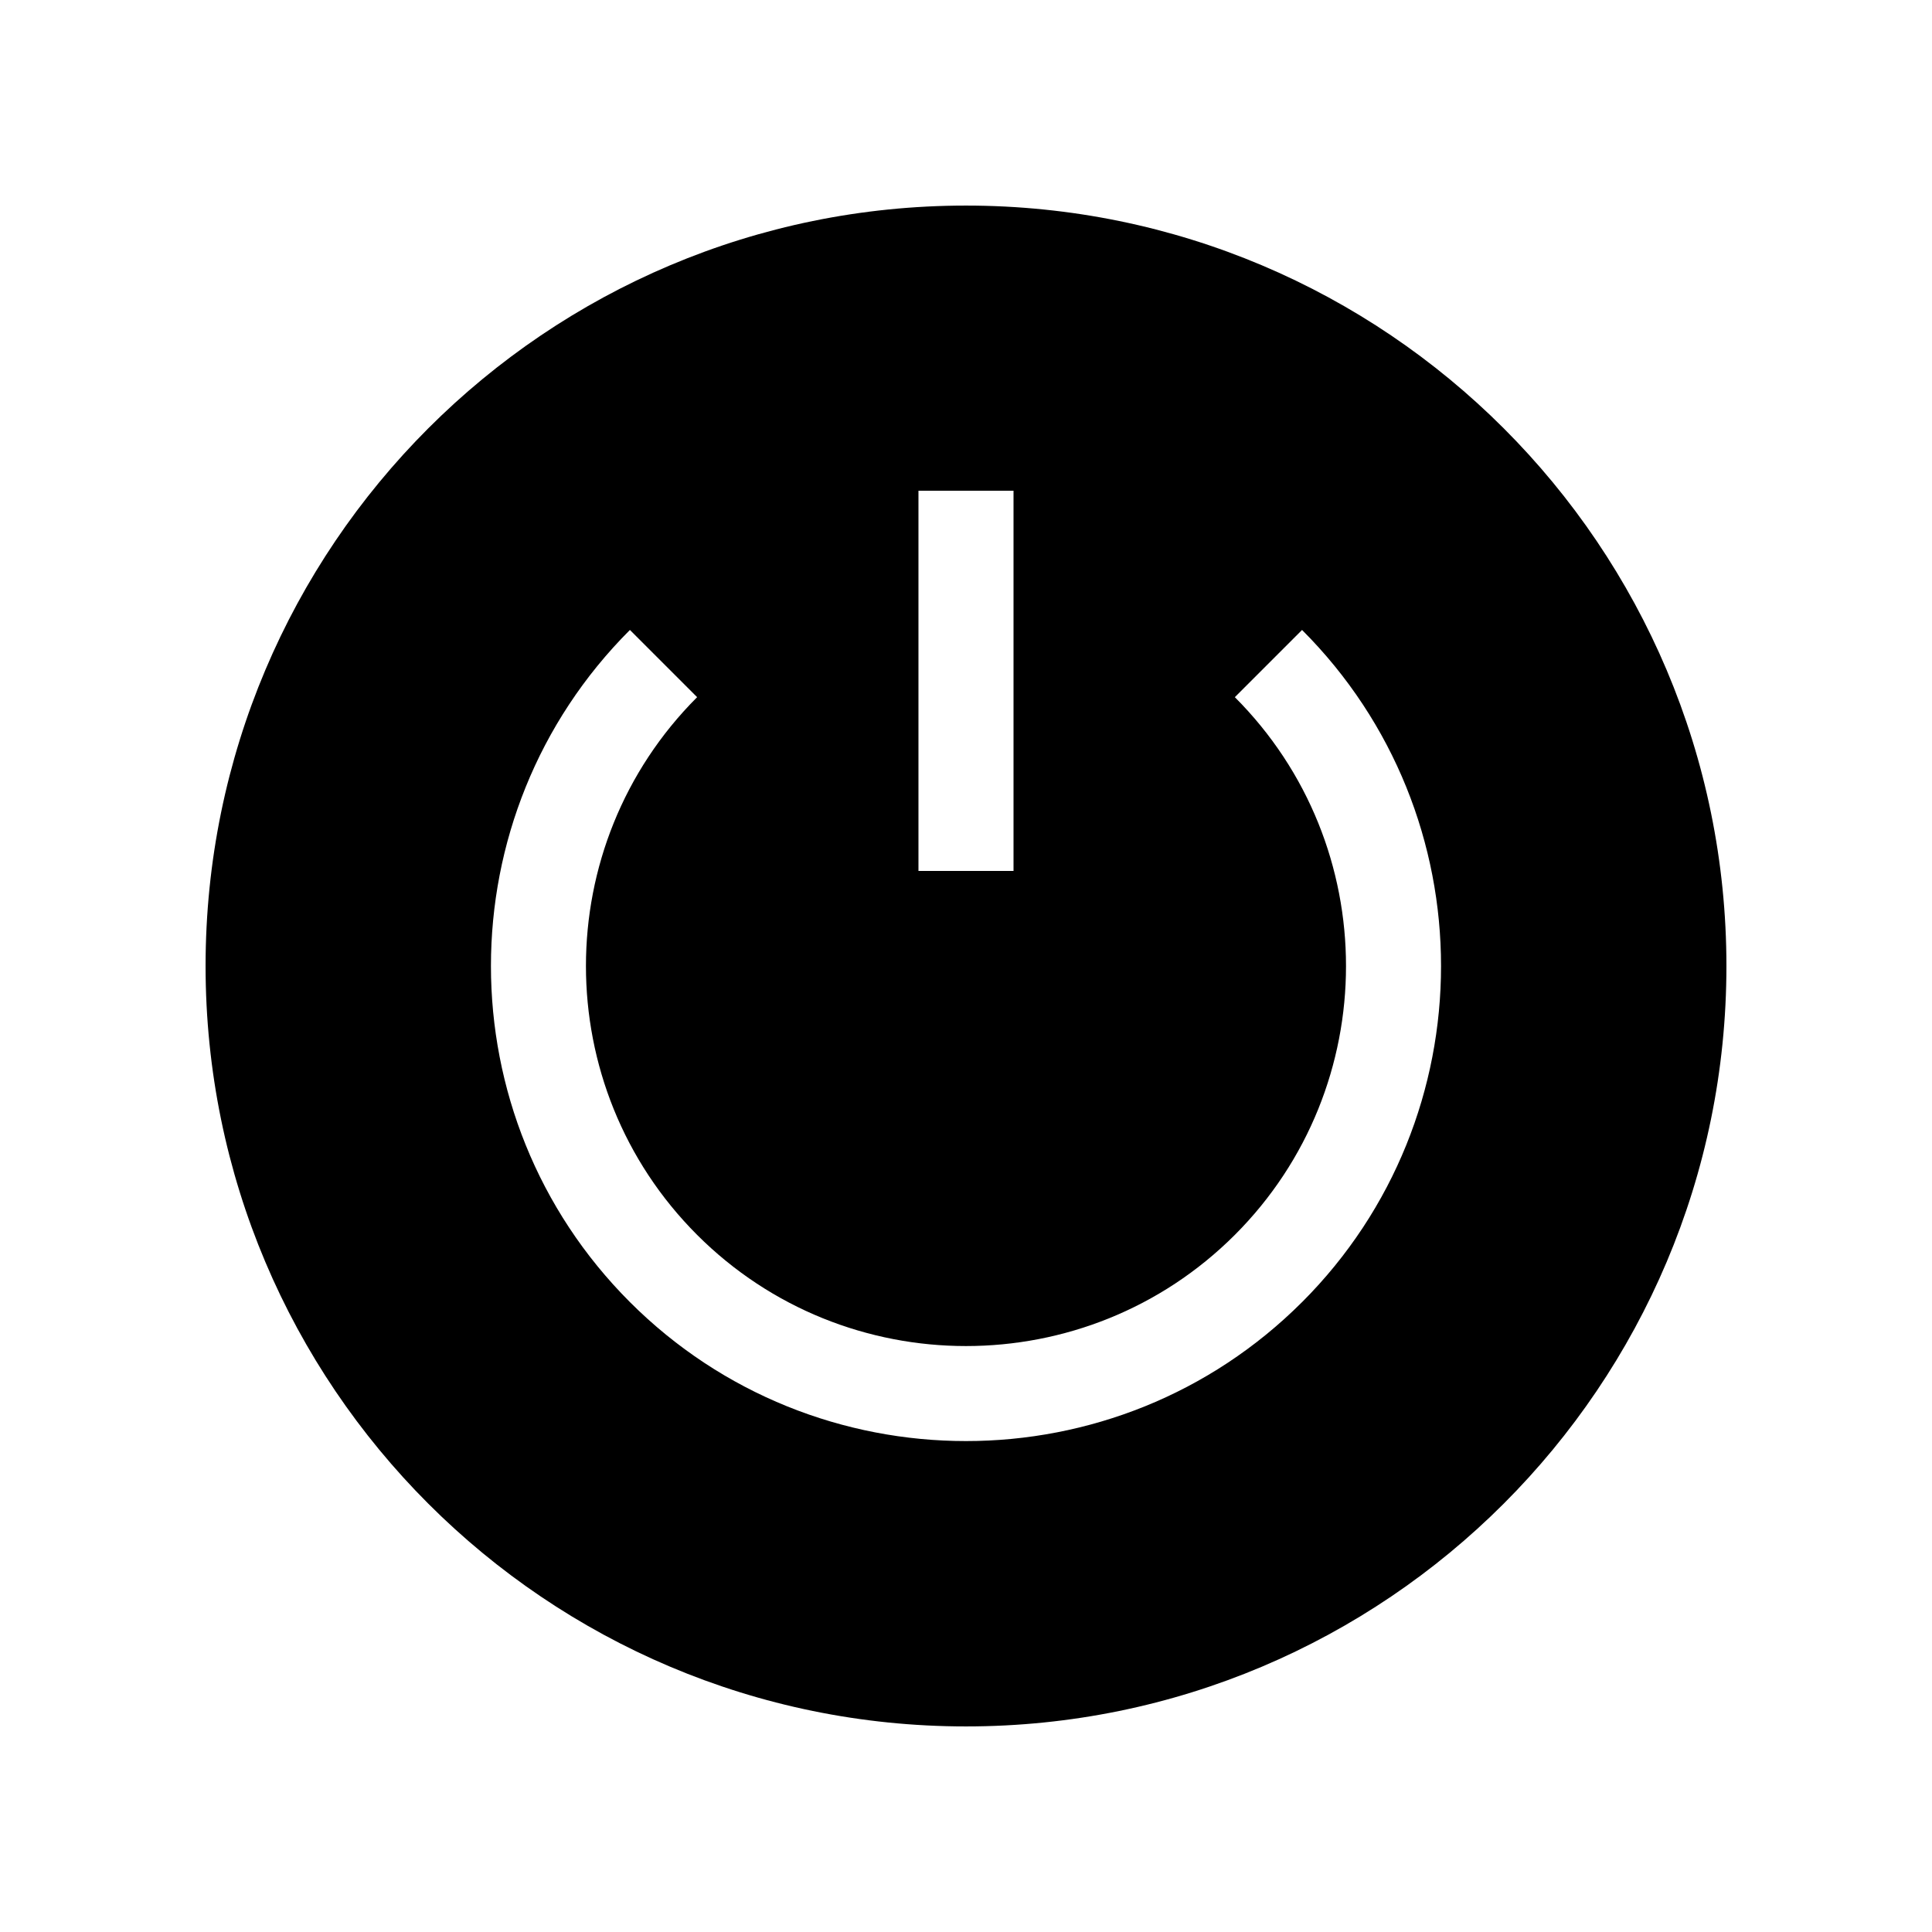 <?xml version="1.0" encoding="UTF-8"?>
<!-- Uploaded to: SVG Repo, www.svgrepo.com, Generator: SVG Repo Mixer Tools -->
<svg fill="#000000" width="800px" height="800px" version="1.1" viewBox="144 144 512 512" xmlns="http://www.w3.org/2000/svg">
 <path d="m400 198.48c-111.3 0-201.52 90.227-201.52 201.52s90.227 201.52 201.52 201.52 201.52-90.227 201.52-201.52-90.227-201.52-201.52-201.52zm-12.598 75.57h25.191v100.76h-25.191zm101.66 215.02c-24.555 24.551-56.809 36.828-89.062 36.828s-64.508-12.277-89.066-36.832c-49.105-49.109-49.105-129.02 0-178.12l17.812 17.812c-39.285 39.285-39.285 103.21 0 142.5 39.285 39.281 103.21 39.281 142.5 0 39.281-39.285 39.281-103.21 0-142.5l17.812-17.812c49.109 49.109 49.109 129.02 0.004 178.13z"/>
</svg>